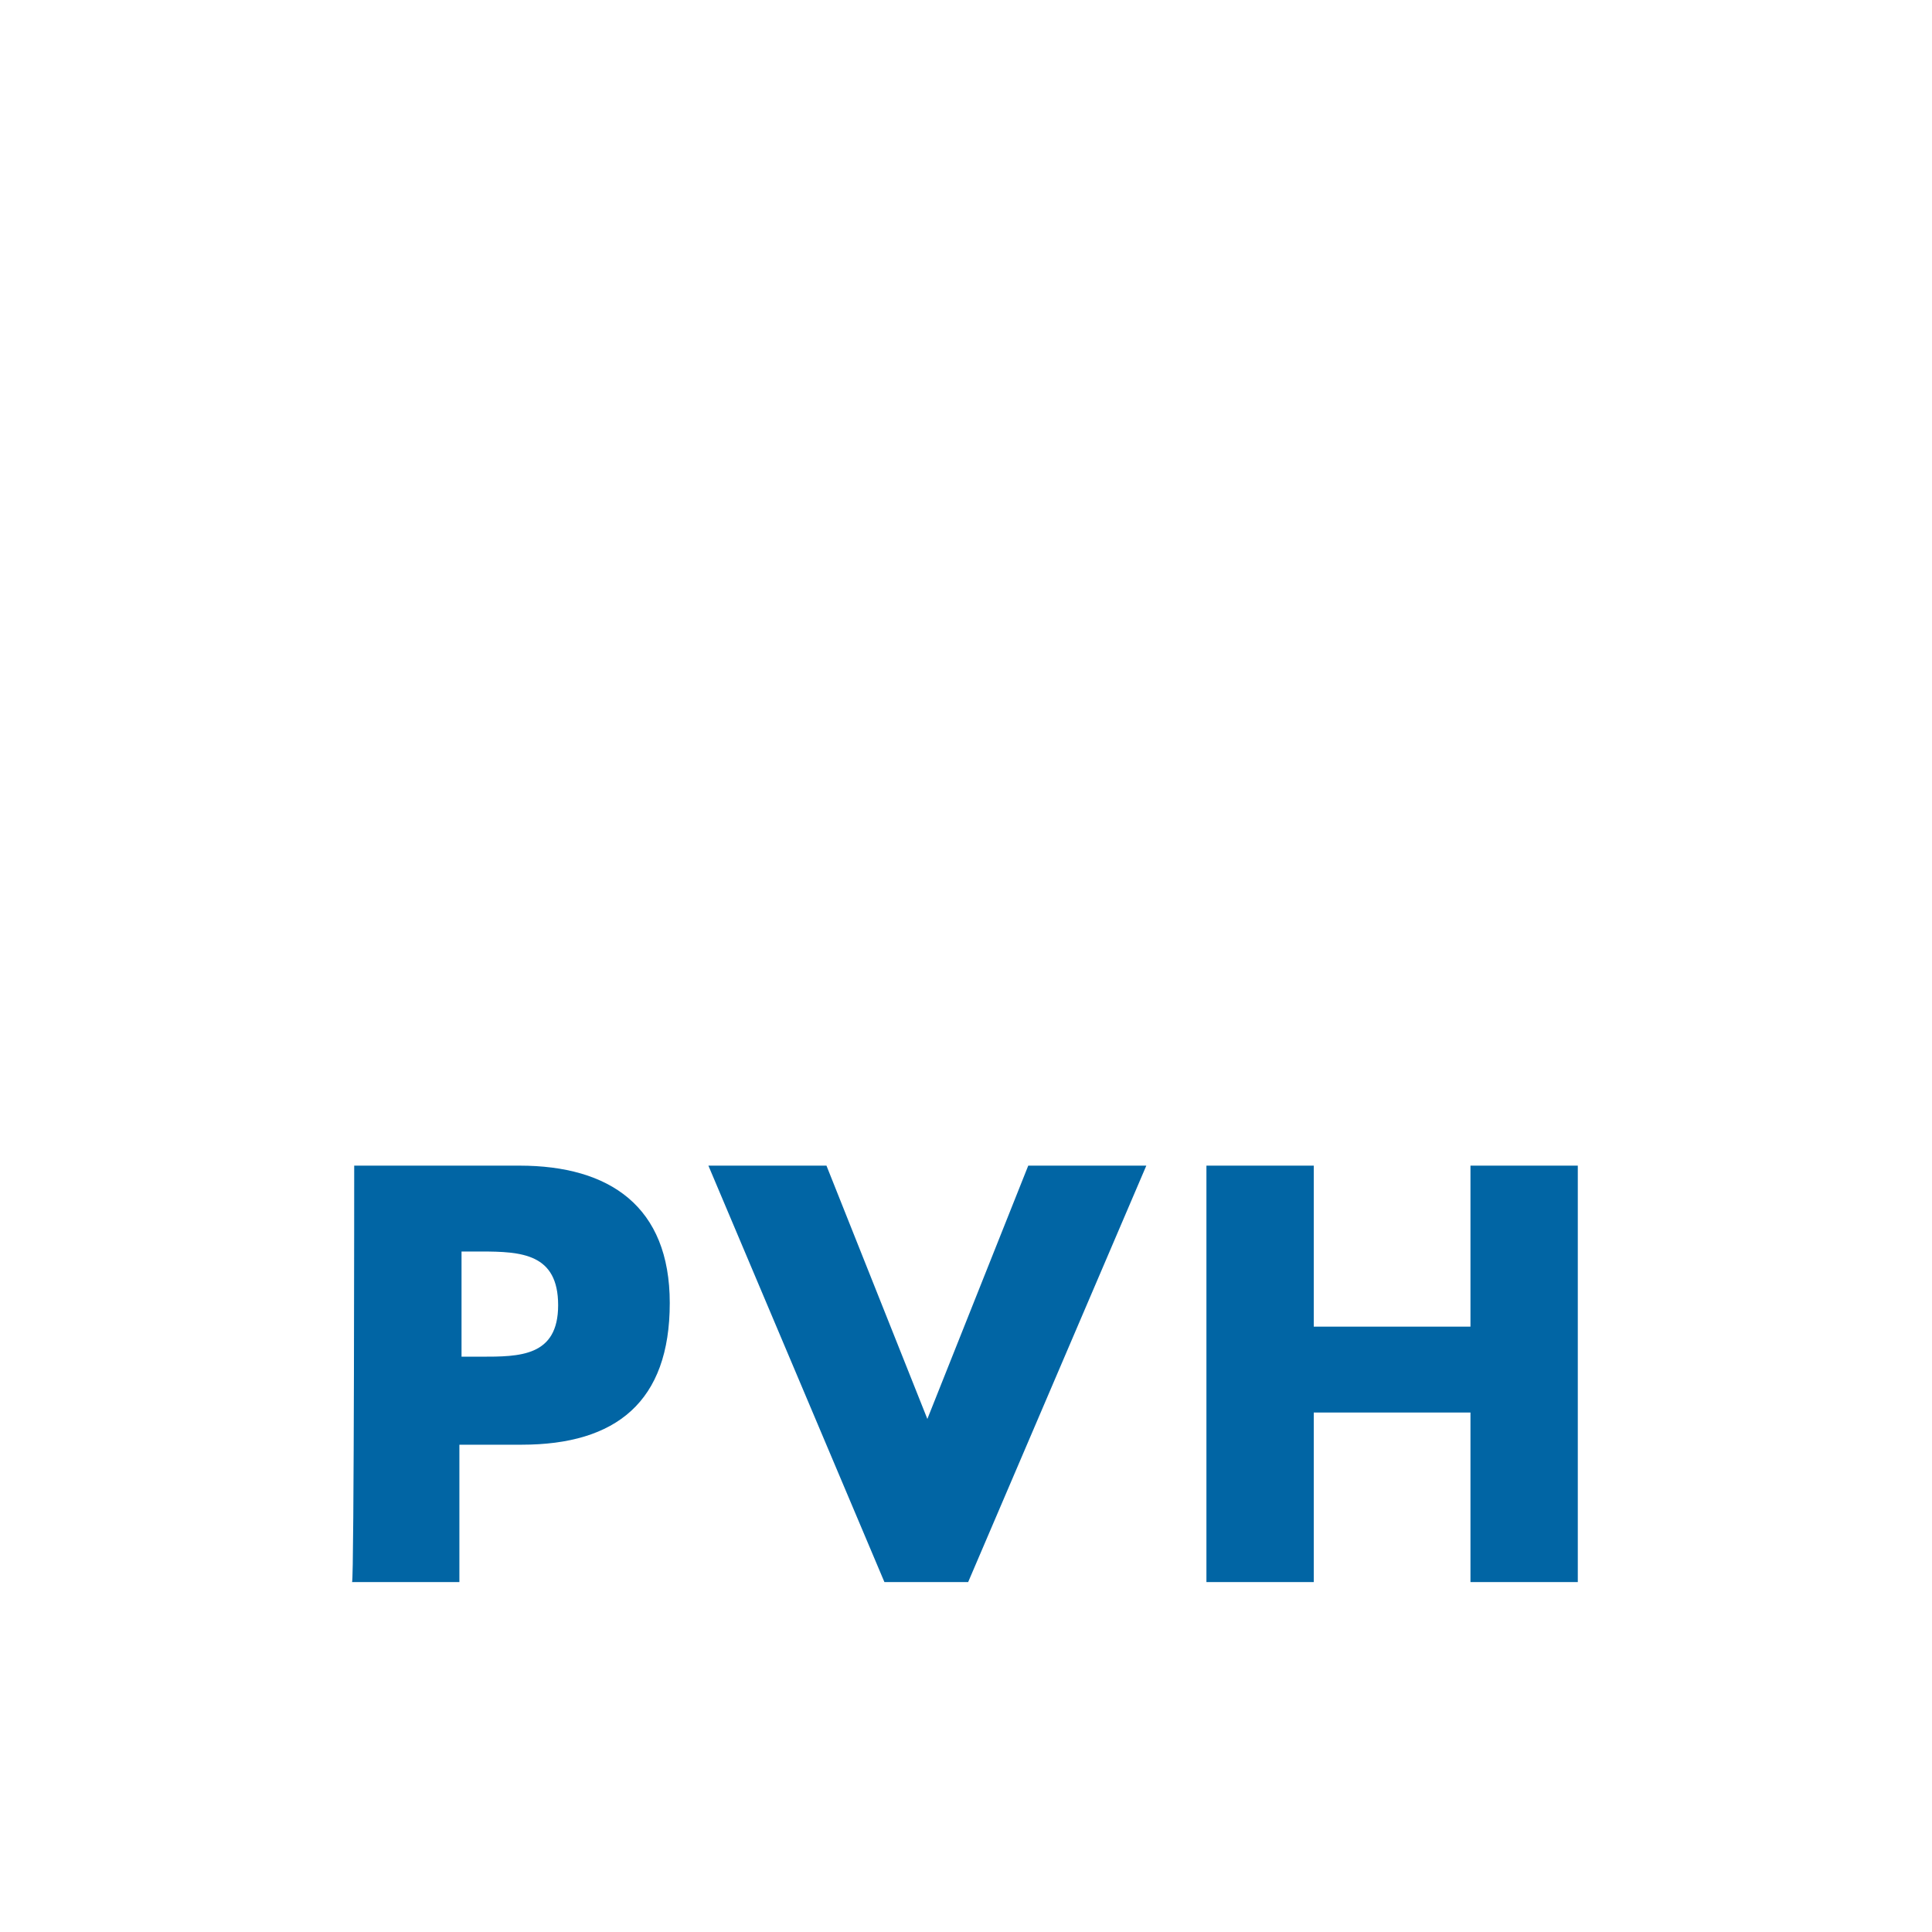 <svg xmlns="http://www.w3.org/2000/svg" viewBox="0 0 90 90"><path d="M0 0h90v90H0z" fill="#fff"/><path d="M21.5 63.2h.9c1.8 0 3.6 0 3.6-2.4s-1.7-2.5-3.6-2.5h-.9v4.9zm-5-8.9h7.7c4.2 0 7 1.9 7 6.4 0 4.6-2.5 6.6-6.9 6.6h-2.9v6.4h-5c.1 0 .1-19.4.1-19.4zm26.7 11.8l4.7-11.8h5.5l-8.3 19.4h-3.9L33 54.3h5.5m30 7.5v-7.5h5v19.4h-5v-7.9h-7.3v7.9h-5V54.3h5v7.5" fill="#0165a4"/></svg>